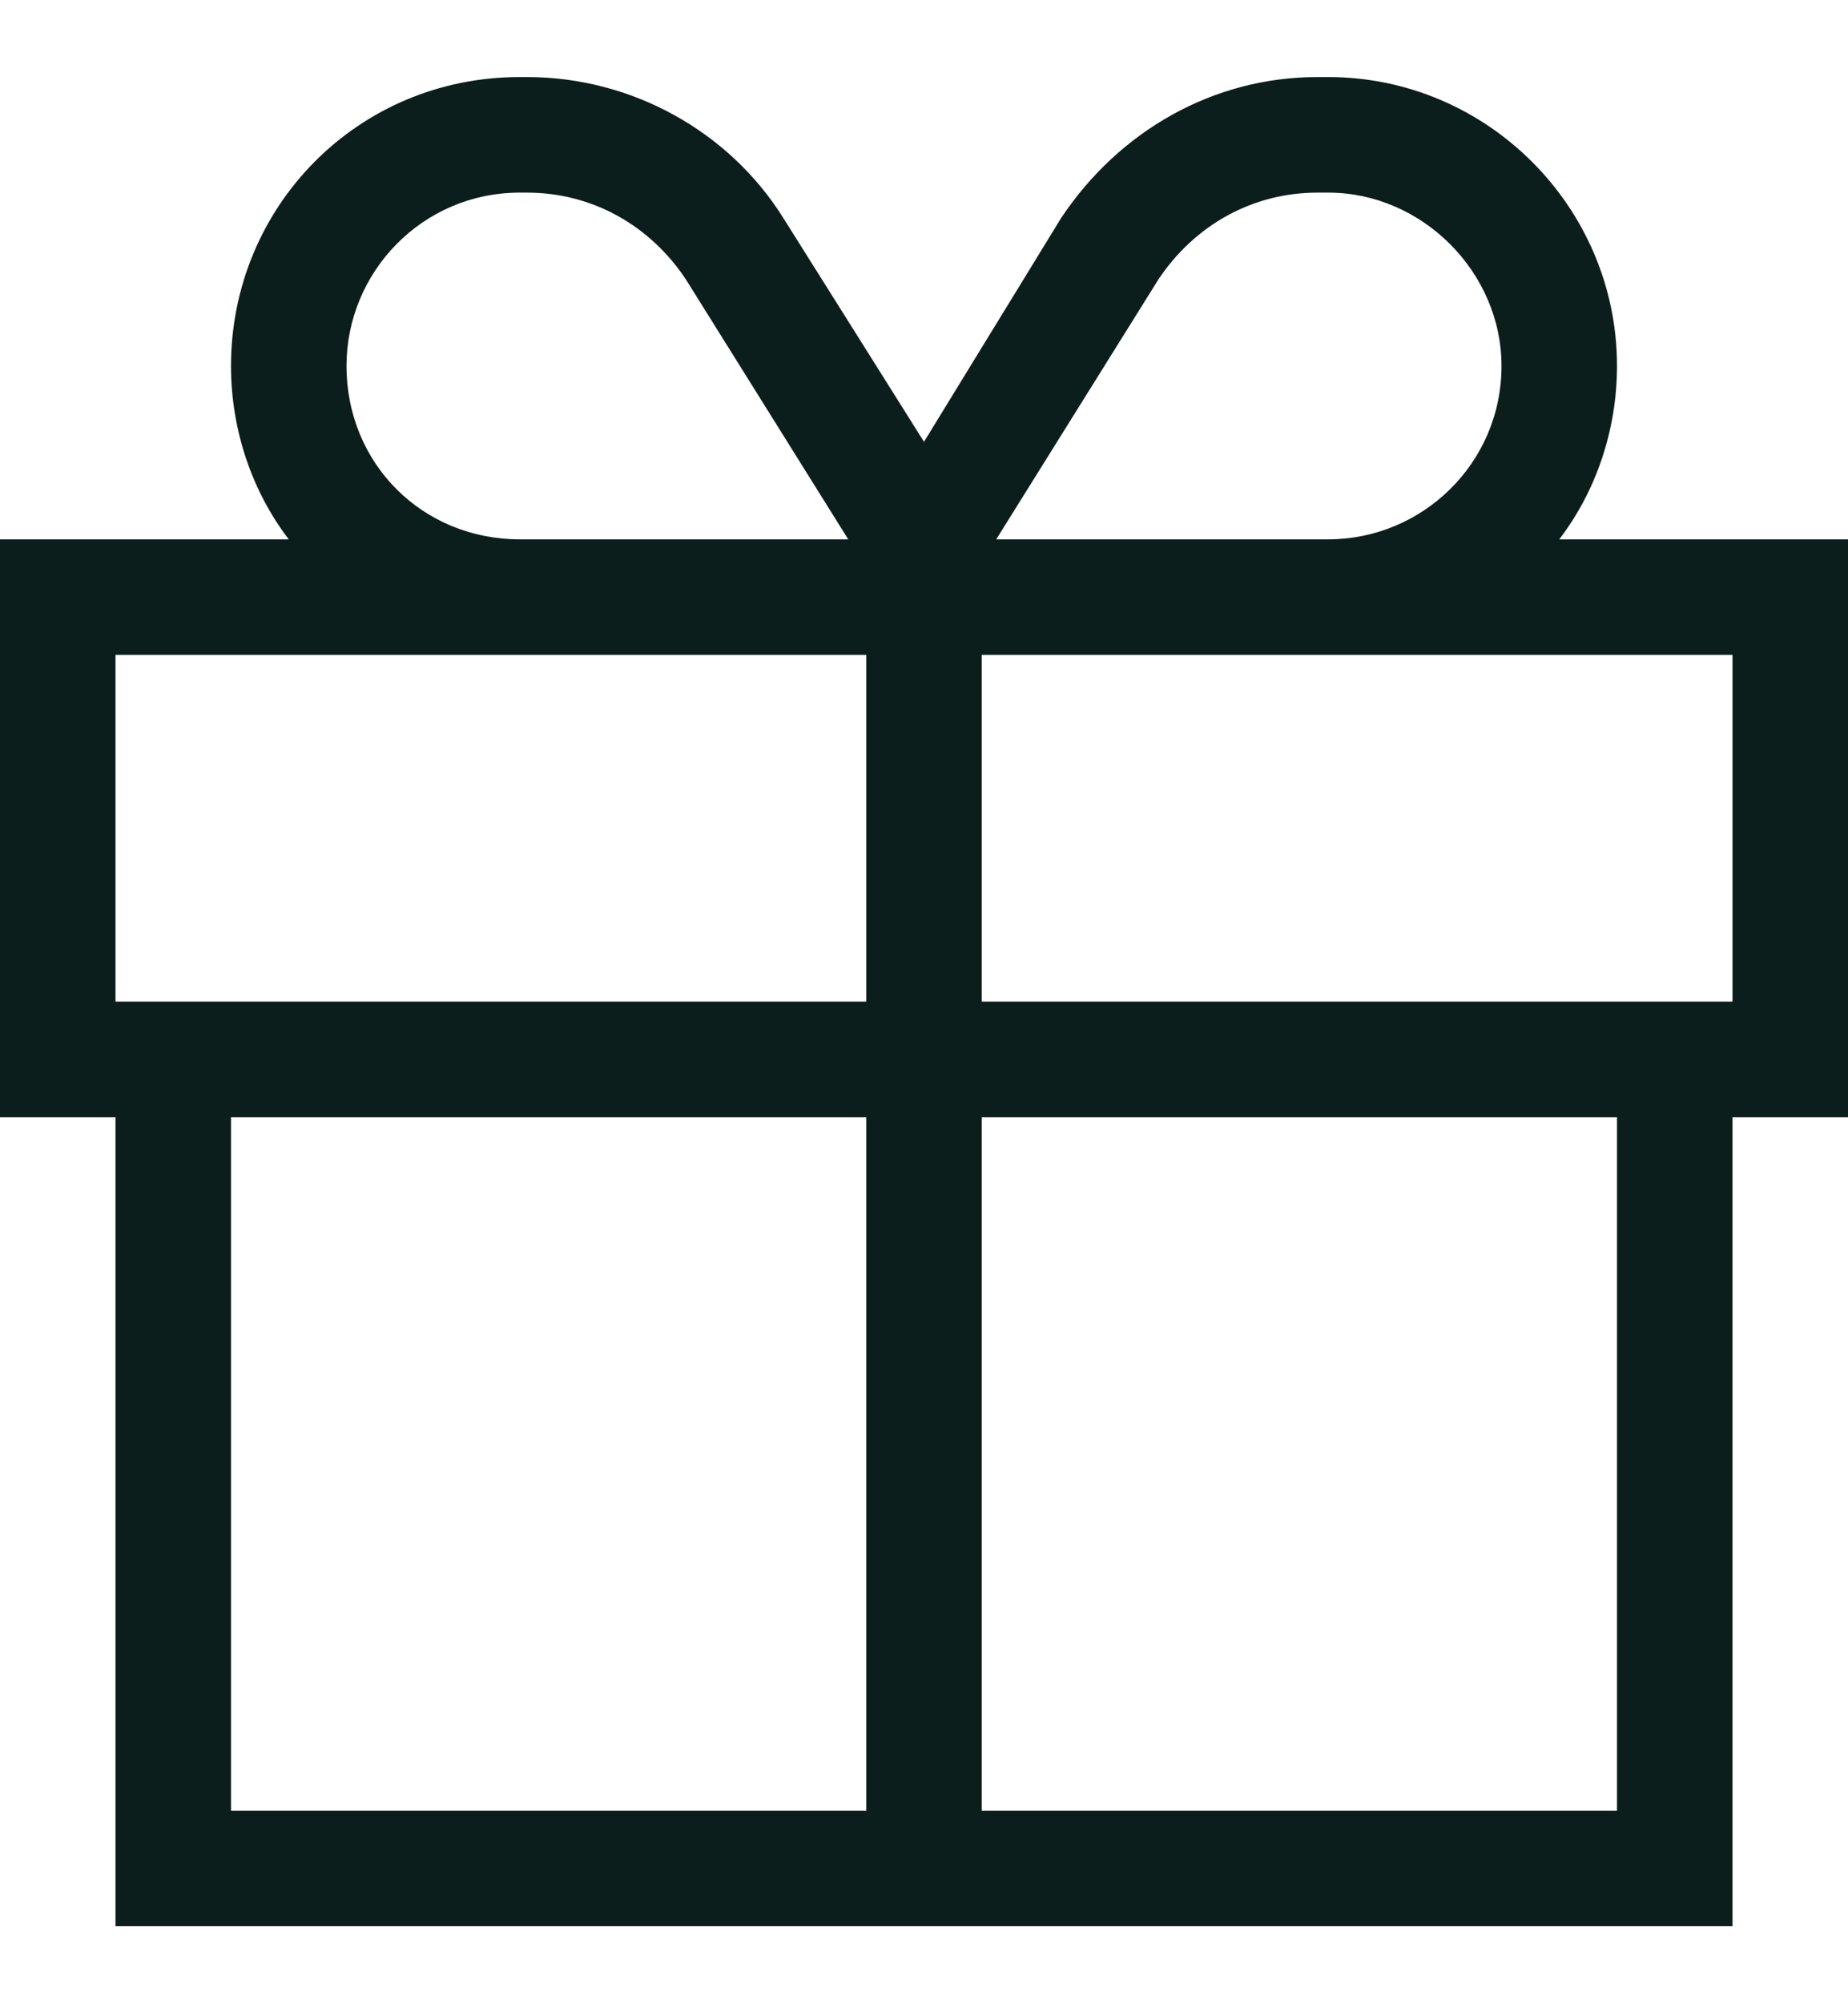 <svg width="12" height="13" viewBox="0 0 12 13" fill="none" xmlns="http://www.w3.org/2000/svg">
<path d="M8.555 1.25C8.133 1.25 7.758 1.461 7.523 1.812L6.469 3.5H6.75H8.625C9.234 3.5 9.75 3.008 9.75 2.375C9.75 1.766 9.234 1.25 8.625 1.25H8.555ZM5.508 3.5L4.453 1.812C4.219 1.461 3.844 1.25 3.422 1.25H3.375C2.742 1.25 2.25 1.766 2.25 2.375C2.25 3.008 2.742 3.5 3.375 3.5H5.25H5.508ZM6 2.867L6.891 1.414C7.266 0.852 7.875 0.5 8.555 0.5H8.625C9.656 0.5 10.5 1.344 10.5 2.375C10.5 2.797 10.359 3.195 10.125 3.5H11.25H12V4.25V6.5V7.25H11.25V11.75V12.5H10.5H1.5H0.75V11.75V7.25H0V6.5V4.25V3.5H0.75H1.875C1.641 3.195 1.5 2.797 1.5 2.375C1.5 1.344 2.32 0.5 3.375 0.5H3.422C4.102 0.5 4.734 0.852 5.086 1.414L6 2.867ZM3.375 4.25H0.75V6.5H1.5H5.625V4.25H5.25H3.375ZM6.375 4.25V6.5H10.5H11.25V4.25H8.625H6.75H6.375ZM5.625 7.25H1.5V11.75H5.625V7.25ZM6.375 11.75H10.5V7.25H6.375V11.75Z" fill="#0B1E1C"/>
</svg>
